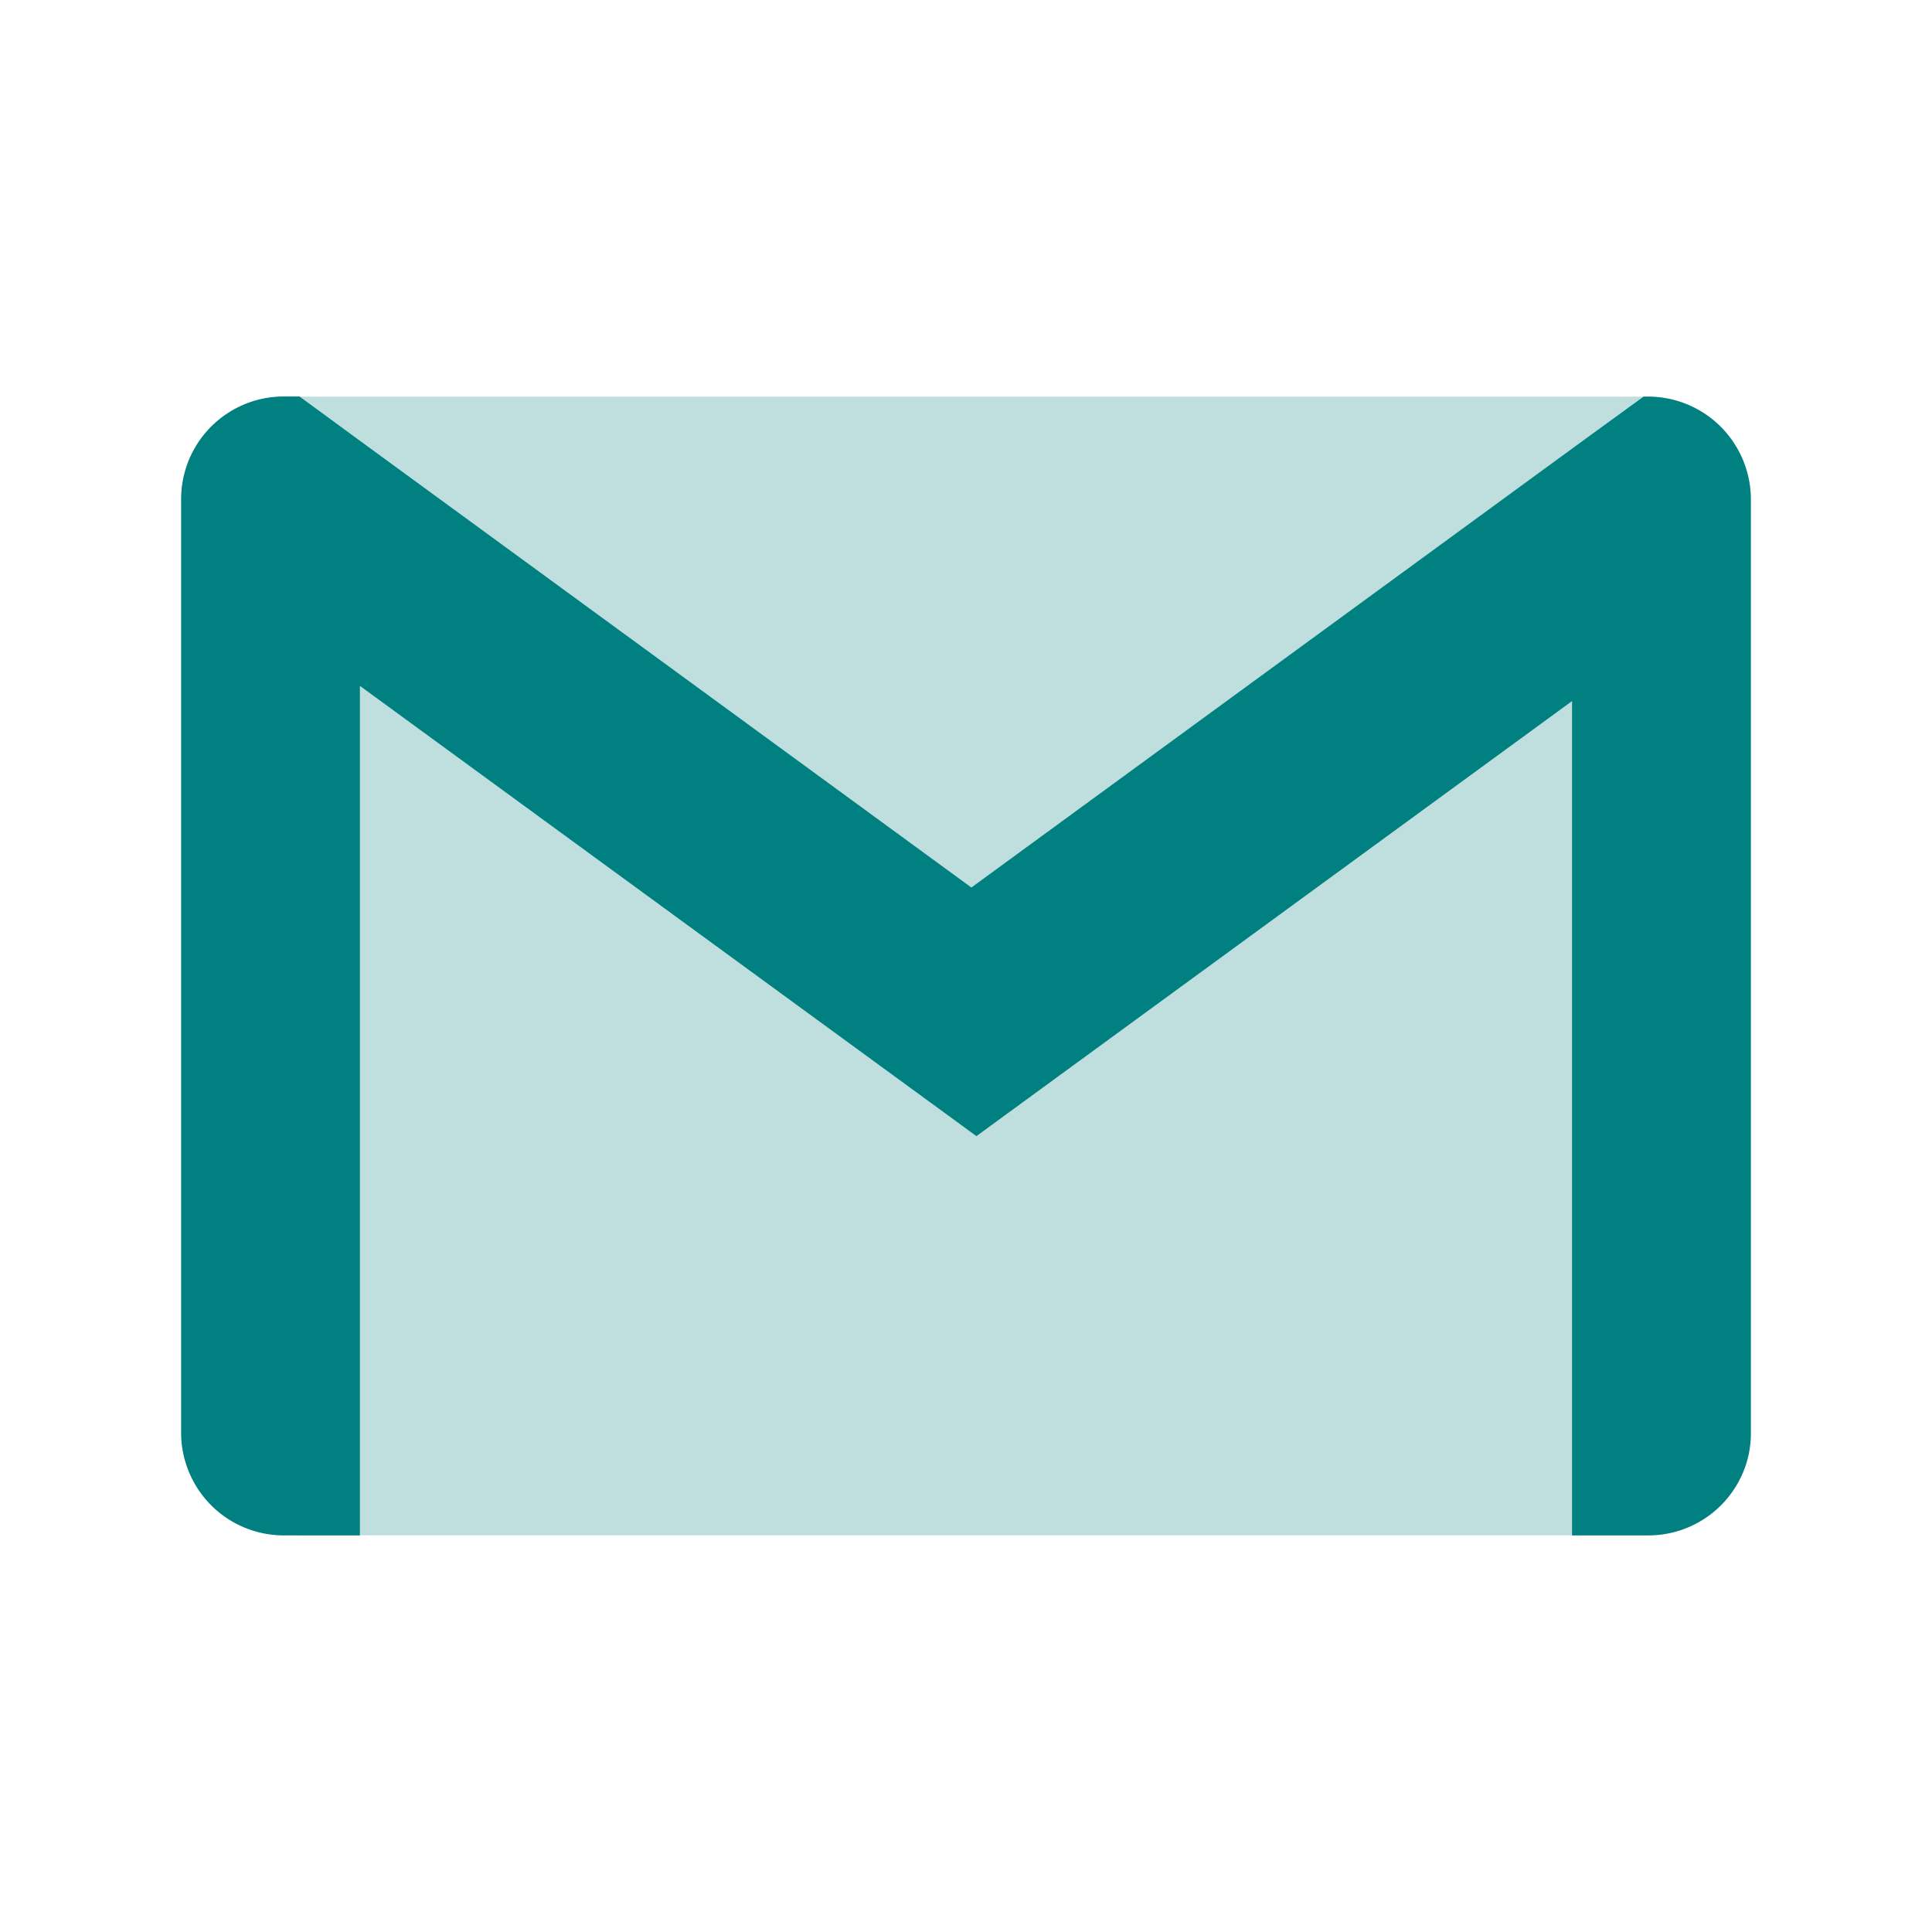 <svg xmlns="http://www.w3.org/2000/svg" viewBox="0 0 32 32"><path fill="teal" opacity=".25" d="M4.958 6.569h22.338V25.43H4.958z"/><path d="M28.709 7.321a1.7 1.7 0 0 0-1.409-.752h-.077l-1.1.8-.082.06-9.952 7.271L5.961 7.3l-1-.733H4.7A1.7 1.7 0 0 0 3 8.273v15.454a1.676 1.676 0 0 0 .069.481A1.7 1.7 0 0 0 4.7 25.431h1.261V11.36l7.35 5.368 2.416 1.764.445.326 2.778-2.029 7.088-5.177v13.819H27.3a1.7 1.7 0 0 0 1.634-1.223 1.675 1.675 0 0 0 .066-.481V8.273a1.7 1.7 0 0 0-.291-.952z" fill="teal"/></svg>